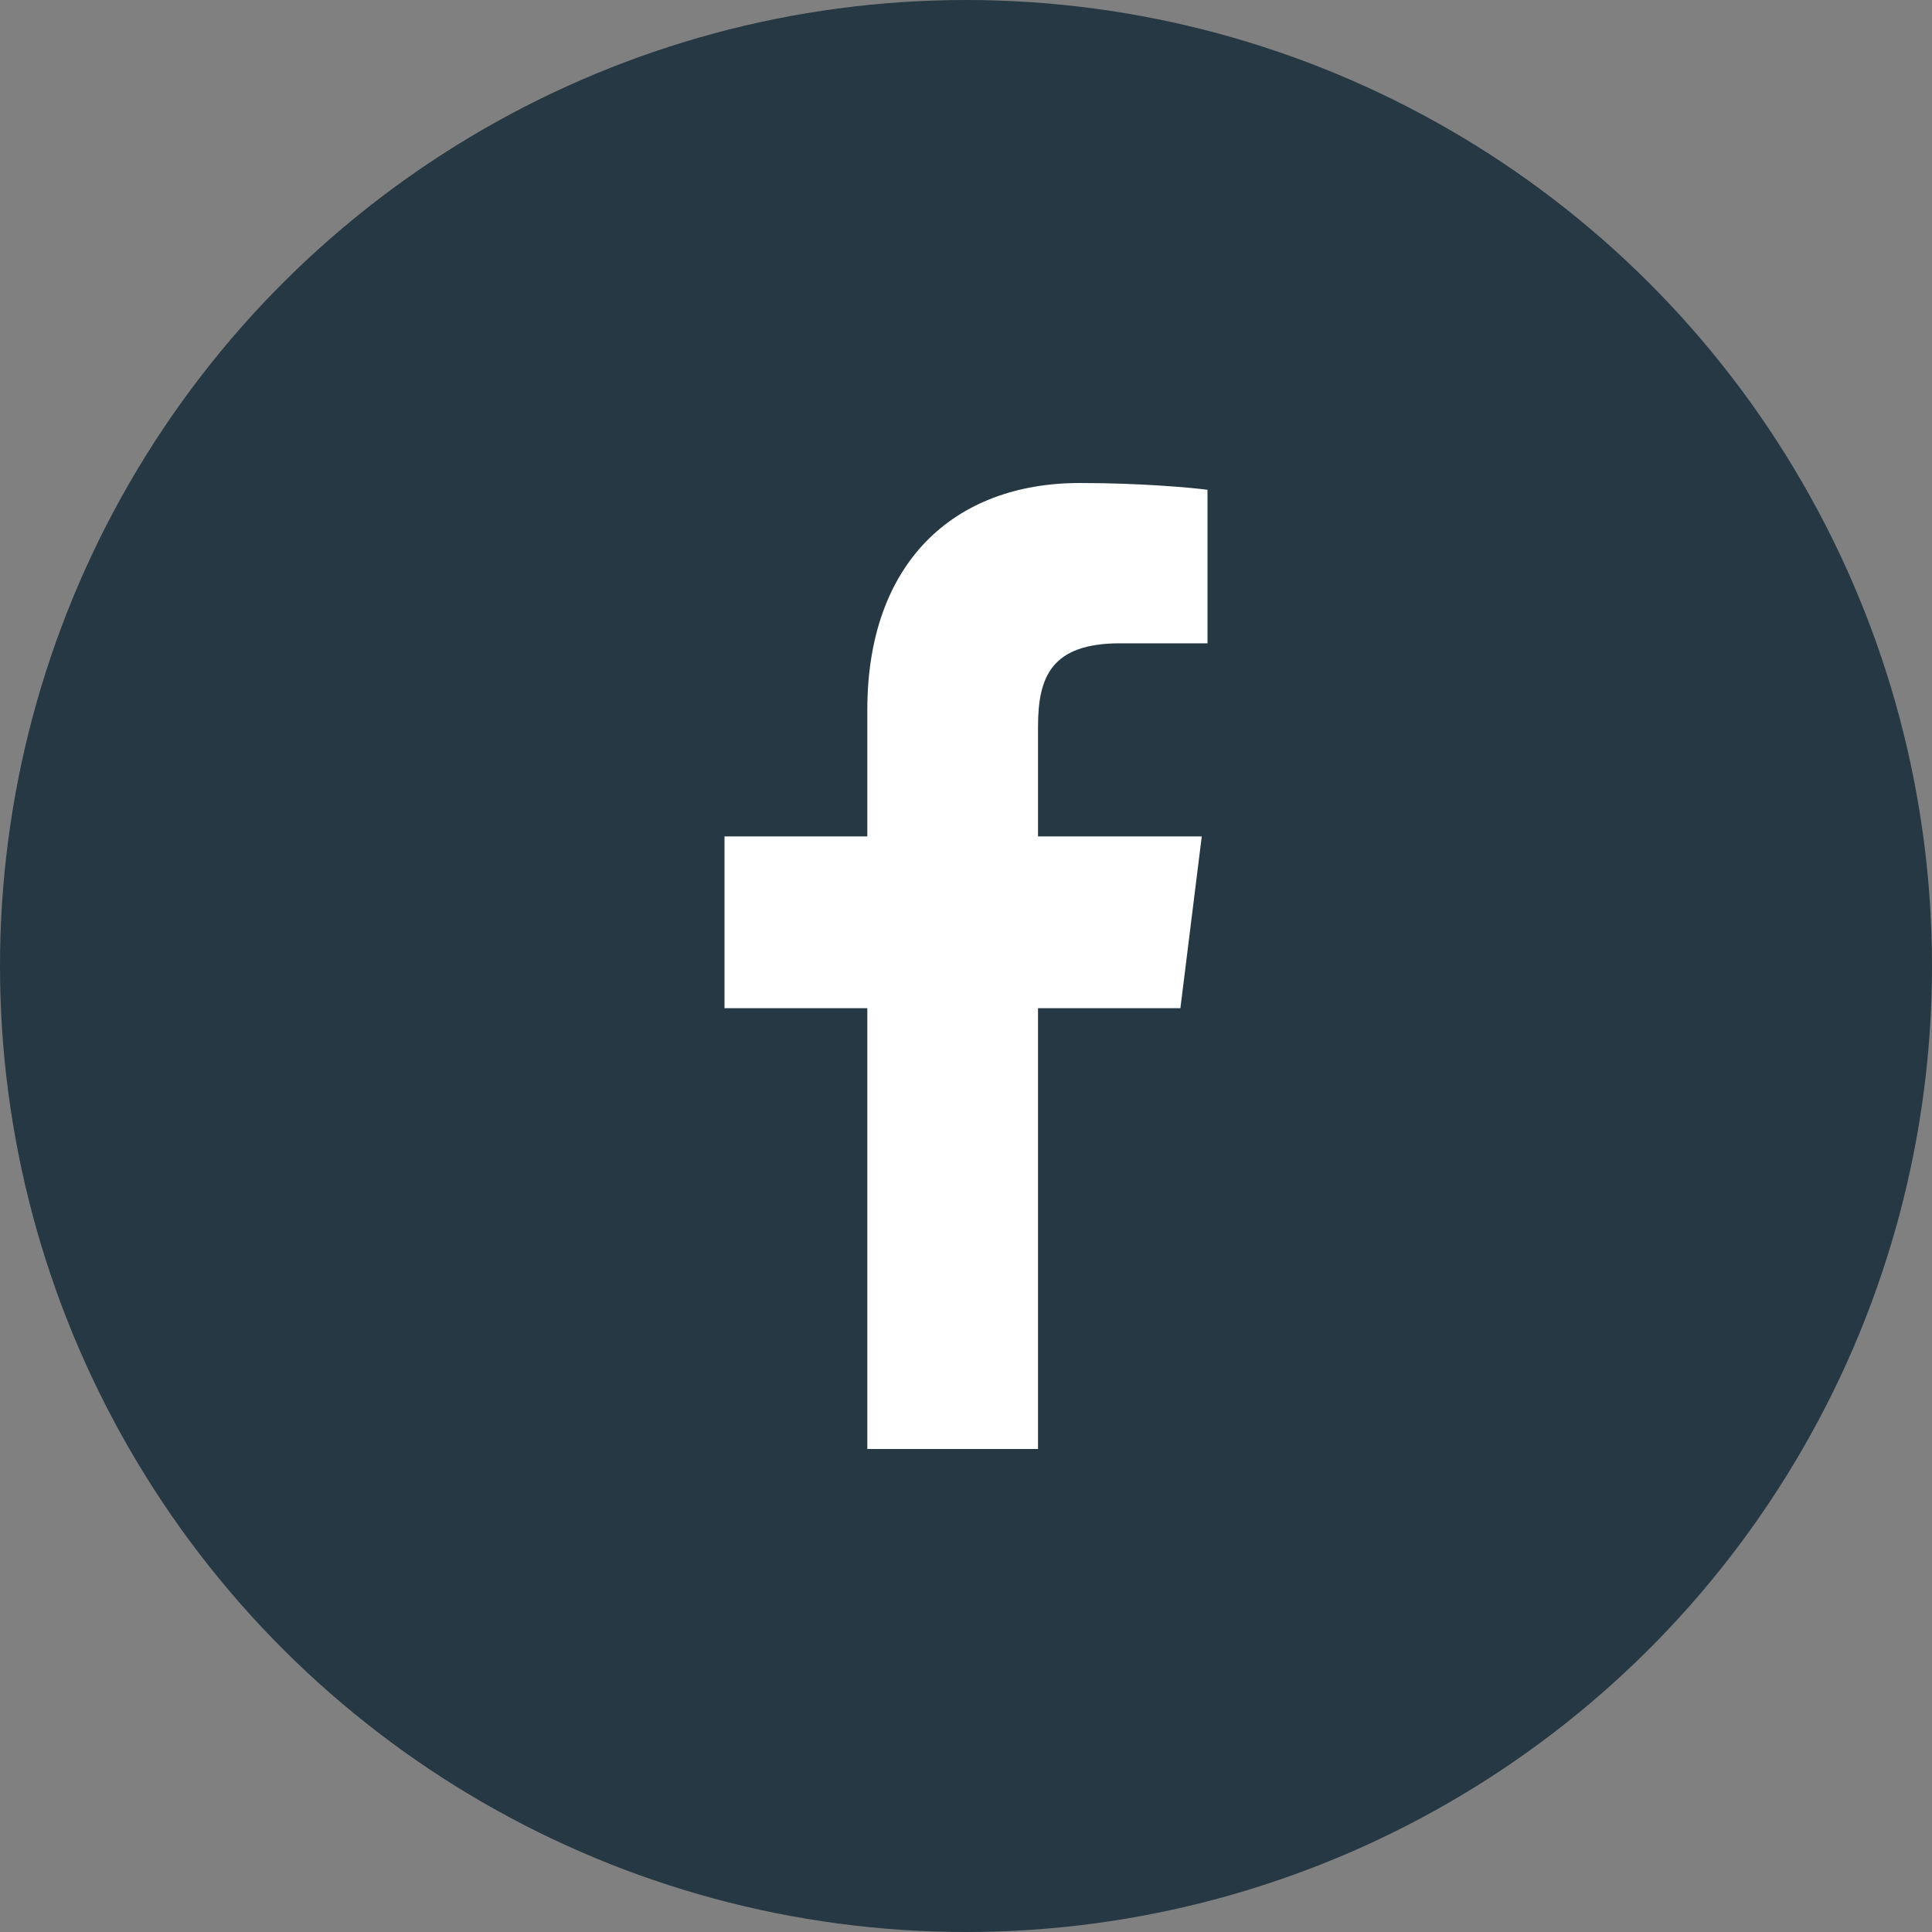 <svg width="40" height="40" viewBox="0 0 40 40" fill="none" xmlns="http://www.w3.org/2000/svg">
<rect x="0" y="0" width="40" height="40" fill="#808080" stroke="none"/>
<circle cx="20" cy="20" r="20" transform="rotate(90 20 20)" fill="#263843"/>
<path d="M21.491 30V20.874H24.439L24.881 17.317H21.491V15.049C21.491 14.016 21.763 13.319 23.19 13.319H25V10.141C24.686 10.097 23.607 10 22.358 10C19.741 10 17.957 11.659 17.957 14.695V17.317H15V20.874H17.957V30H21.491Z" fill="white"/>
</svg>
